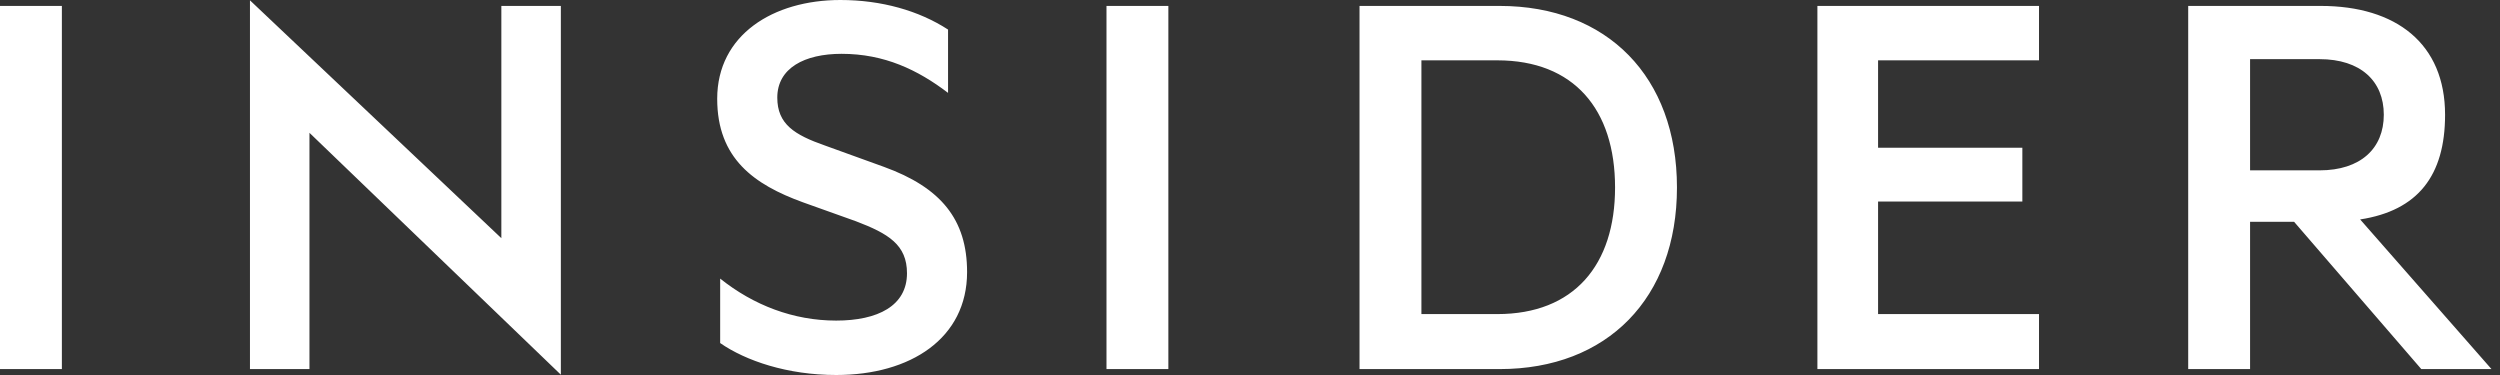 <?xml version="1.0" encoding="UTF-8"?>
<svg width="200px" height="30px" viewBox="0 0 200 30" version="1.1" xmlns="http://www.w3.org/2000/svg" xmlns:xlink="http://www.w3.org/1999/xlink">
    <rect x="0" y="0" width="200" height="30" fill="#333333" stroke="none"/>
    <title>INSIDER Copy</title>
    <g id="Page-1" stroke="none" stroke-width="1" fill="none" fill-rule="evenodd">
        <g id="Home-r3" transform="translate(-866, -3315)" fill="#FFFFFF">
            <g id="INSIDER-Copy" transform="translate(866, 3315)">
                <path d="M0,0.474 L4.95,0.474 L4.95,29.527 L0,29.527 L0,0.474 Z M40.108,19.054 L19.997,0.026 L19.997,29.526 L24.757,29.526 L24.757,10.625 L44.868,29.975 L44.868,0.474 L40.108,0.474 L40.108,19.054 Z M70.703,13.344 L65.992,11.64 C63.564,10.789 62.183,9.936 62.183,7.808 C62.183,5.442 64.374,4.306 67.324,4.306 C70.751,4.306 73.417,5.584 75.844,7.43 L75.844,2.366 C73.512,0.852 70.513,0 67.229,0 C61.85,0 57.376,2.791 57.376,7.902 C57.376,12.681 60.327,14.763 64.23,16.183 L68.466,17.697 C71.084,18.691 72.559,19.59 72.559,21.861 C72.559,24.463 70.227,25.647 66.895,25.647 C63.469,25.647 60.279,24.417 57.613,22.287 L57.613,27.444 C59.66,28.864 62.992,30 66.895,30 C72.846,30 77.367,27.065 77.367,21.766 C77.367,17.555 75.273,15 70.703,13.344 Z M88.519,0.474 L93.469,0.474 L93.469,29.527 L88.519,29.527 L88.519,0.474 Z M119.972,0.474 L108.762,0.474 L108.762,29.527 L119.972,29.527 C128.588,29.527 134.157,23.849 134.157,15 C134.157,6.152 128.587,0.474 119.972,0.474 Z M119.782,25.127 L113.713,25.127 L113.713,4.827 L119.782,4.827 C125.92,4.827 129.205,8.754 129.205,15 C129.205,21.198 125.921,25.127 119.782,25.127 Z M145.392,29.527 L163.121,29.527 L163.121,25.127 L150.246,25.127 L150.246,16.124 L161.788,16.124 L161.788,11.817 L150.246,11.817 L150.246,4.827 L163.121,4.827 L163.121,0.474 L145.392,0.474 L145.392,29.527 Z M188.812,17.555 C193.429,16.846 195.606,14.053 195.606,9.179 C195.606,3.502 191.704,0.474 185.658,0.474 L175.056,0.474 L175.056,29.527 L180.006,29.527 L180.006,17.745 L183.528,17.745 L193.703,29.527 L199.319,29.527 L188.812,17.555 Z M180.006,13.628 L180.006,4.732 L185.563,4.732 C188.847,4.732 190.704,6.483 190.704,9.179 C190.704,11.877 188.847,13.628 185.563,13.628 L180.006,13.628 L180.006,13.628 Z" id="Shape"></path>
            </g>
        </g>
    </g>
</svg>